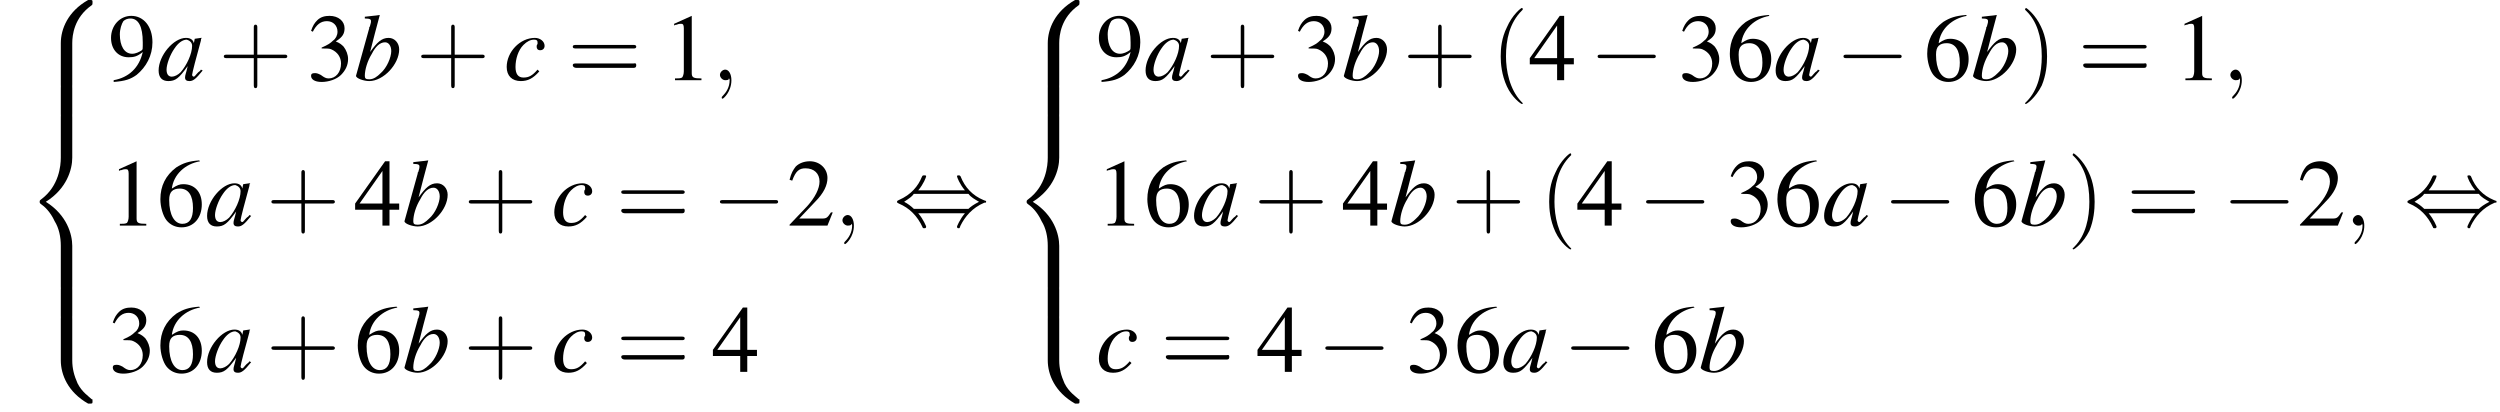 <?xml version='1.0' encoding='UTF-8'?>
<!---21.1-->
<svg version='1.1' xmlns='http://www.w3.org/2000/svg' xmlns:xlink='http://www.w3.org/1999/xlink' width='283.7pt' height='46.8pt' viewBox='94.8 81.1 283.7 46.8'>
<defs>
<path id='g17-40' d='M3.6 2.6C3.6 2.6 3.6 2.6 3.4 2.4C2.1 1 1.7-1.1 1.7-2.7C1.7-4.6 2.1-6.5 3.5-7.9C3.6-8 3.6-8 3.6-8C3.6-8.1 3.6-8.2 3.5-8.2C3.4-8.2 2.4-7.4 1.8-6C1.2-4.8 1.1-3.6 1.1-2.7C1.1-1.9 1.2-.6 1.8 .7C2.4 2 3.4 2.7 3.5 2.7C3.6 2.7 3.6 2.7 3.6 2.6Z'/>
<path id='g17-41' d='M3.1-2.7C3.1-3.6 3-4.9 2.4-6.1C1.8-7.4 .8-8.2 .7-8.2C.7-8.2 .6-8.1 .6-8C.6-8 .6-8 .8-7.8C1.9-6.7 2.5-5 2.5-2.7C2.5-.9 2.1 1.1 .8 2.4C.6 2.6 .6 2.6 .6 2.6C.6 2.7 .7 2.7 .7 2.7C.8 2.7 1.8 2 2.5 .6C3-.6 3.1-1.8 3.1-2.7Z'/>
<path id='g17-43' d='M4.4-2.5H7.5C7.6-2.5 7.8-2.5 7.8-2.7S7.6-2.9 7.5-2.9H4.4V-6C4.4-6.1 4.4-6.3 4.2-6.3S4-6.1 4-6V-2.9H1C.8-2.9 .6-2.9 .6-2.7S.8-2.5 1-2.5H4V.5C4 .7 4 .9 4.2 .9S4.4 .7 4.4 .5V-2.5Z'/>
<path id='g17-61' d='M7.5-3.6C7.6-3.6 7.8-3.6 7.8-3.8S7.6-4 7.5-4H1C.8-4 .6-4 .6-3.8S.8-3.6 1-3.6H7.5ZM7.5-1.4C7.6-1.4 7.8-1.4 7.8-1.7S7.6-1.9 7.5-1.9H1C.8-1.9 .6-1.9 .6-1.7S.8-1.4 1-1.4H7.5Z'/>
<path id='g13-97' d='M5-1.2C4.9-1 4.8-1 4.7-.9C4.4-.6 4.3-.4 4.2-.4C4.1-.4 4-.5 4-.6C4-.8 4.5-2.7 5-4.5C5-4.6 5-4.7 5.1-4.8L5-4.8L4.3-4.7L4.3-4.7L4.2-4.2C4.1-4.6 3.8-4.8 3.3-4.8C1.9-4.8 .2-2.8 .2-1.1C.2-.3 .6 .1 1.3 .1C2.1 .1 2.5-.2 3.5-1.6C3.3-.7 3.2-.6 3.2-.3C3.2 0 3.4 .1 3.7 .1C4.1 .1 4.4-.1 5.2-1.1L5-1.2ZM3.4-4.6C3.7-4.5 4-4.3 4-3.9C4-3 3.4-1.7 2.7-.9C2.4-.6 2-.4 1.7-.4C1.3-.4 1.1-.7 1.1-1.2C1.1-1.8 1.5-2.9 2-3.6C2.4-4.2 2.9-4.6 3.4-4.6Z'/>
<path id='g13-98' d='M1.2-7C1.8-7 1.9-6.9 1.9-6.7C1.9-6.6 1.9-6.5 1.8-6.2C1.8-6.2 1.8-6.1 1.7-6L1.7-5.9L.2-.5V-.5C.2-.2 1.1 .1 1.7 .1C3.3 .1 5.1-1.8 5.1-3.5C5.1-4.2 4.6-4.8 3.9-4.8C3.1-4.8 2.6-4.3 1.8-3.2C2.3-5.2 2.4-5.5 2.9-7.4L2.9-7.4C2.3-7.3 1.9-7.3 1.2-7.2V-7ZM3.5-4.3C3.9-4.3 4.2-3.9 4.2-3.3C4.2-2.6 3.7-1.4 3-.8C2.6-.4 2.2-.1 1.7-.1C1.3-.1 1.2-.2 1.2-.5C1.2-1.2 1.5-2.2 2-3C2.4-3.8 2.9-4.3 3.5-4.3Z'/>
<path id='g13-99' d='M3.8-1.2C3.2-.5 2.8-.3 2.2-.3C1.6-.3 1.3-.7 1.3-1.5C1.3-2.4 1.6-3.4 2.2-4C2.6-4.4 3-4.6 3.4-4.6C3.7-4.6 3.8-4.5 3.8-4.3C3.8-4.3 3.8-4.2 3.8-4.1C3.7-4 3.7-3.9 3.7-3.8C3.7-3.6 3.8-3.4 4.1-3.4C4.4-3.4 4.6-3.6 4.6-3.9C4.6-4.4 4.1-4.8 3.5-4.8C1.8-4.8 .3-3.2 .3-1.5C.3-.5 .9 .1 1.9 .1C2.7 .1 3.3-.2 4-1L3.8-1.2Z'/>
<use id='g16-49' xlink:href='#g8-49'/>
<use id='g16-50' xlink:href='#g8-50'/>
<use id='g16-51' xlink:href='#g8-51'/>
<use id='g16-52' xlink:href='#g8-52'/>
<use id='g16-54' xlink:href='#g8-54'/>
<use id='g16-57' xlink:href='#g8-57'/>
<path id='g8-49' d='M3.2-7.3L1.2-6.4V-6.2C1.3-6.3 1.5-6.3 1.5-6.3C1.7-6.4 1.9-6.4 2-6.4C2.2-6.4 2.3-6.3 2.3-5.9V-1C2.3-.7 2.2-.4 2.1-.3C1.9-.2 1.7-.2 1.3-.2V0H4.3V-.2C3.4-.2 3.2-.3 3.2-.8V-7.3L3.2-7.3Z'/>
<path id='g8-50' d='M5.2-1.5L5-1.5C4.6-.9 4.5-.8 4-.8H1.4L3.2-2.7C4.2-3.7 4.6-4.6 4.6-5.4C4.6-6.5 3.7-7.3 2.6-7.3C2-7.3 1.4-7.1 1-6.7C.7-6.3 .5-6 .3-5.2L.6-5.1C1-6.2 1.4-6.5 2.1-6.5C3.1-6.5 3.7-5.9 3.7-5C3.7-4.2 3.2-3.2 2.3-2.2L.3-.1V0H4.6L5.2-1.5Z'/>
<path id='g8-51' d='M1.7-3.6C2.3-3.6 2.6-3.6 2.8-3.5C3.5-3.2 3.9-2.6 3.9-1.9C3.9-.9 3.3-.2 2.5-.2C2.2-.2 2-.3 1.6-.6C1.2-.8 1.1-.8 .9-.8C.6-.8 .5-.7 .5-.5C.5-.1 .9 .2 1.7 .2C2.5 .2 3.4-.1 3.9-.6S4.7-1.7 4.7-2.4C4.7-2.9 4.5-3.4 4.2-3.8C4-4 3.8-4.2 3.3-4.4C4.1-4.9 4.3-5.3 4.3-5.9C4.3-6.7 3.6-7.3 2.6-7.3C2.1-7.3 1.6-7.2 1.2-6.8C.9-6.5 .7-6.2 .5-5.6L.7-5.5C1.1-6.3 1.6-6.7 2.3-6.7C3-6.7 3.5-6.2 3.5-5.5C3.5-5.1 3.3-4.7 3-4.5C2.7-4.2 2.4-4 1.7-3.7V-3.6Z'/>
<path id='g8-52' d='M5.1-2.5H4V-7.3H3.5L.1-2.5V-1.8H3.2V0H4V-1.8H5.1V-2.5ZM3.2-2.5H.6L3.2-6.2V-2.5Z'/>
<path id='g8-54' d='M4.8-7.4C3.6-7.3 3-7.1 2.2-6.6C1-5.7 .4-4.5 .4-3C.4-2.1 .7-1.1 1.1-.6C1.5-.1 2.1 .2 2.8 .2C4.2 .2 5.1-.9 5.1-2.4C5.1-3.8 4.3-4.7 3-4.7C2.6-4.7 2.3-4.6 1.7-4.2C1.9-5.8 3.2-7 4.9-7.3L4.8-7.4ZM2.6-4.2C3.6-4.2 4.1-3.4 4.1-2C4.1-.8 3.7-.2 2.9-.2C2-.2 1.4-1.2 1.4-2.9C1.4-3.4 1.5-3.7 1.7-3.9C1.9-4.1 2.2-4.2 2.6-4.2Z'/>
<path id='g8-57' d='M.6 .2C1.9 .1 2.5-.1 3.2-.6C4.3-1.5 5-2.8 5-4.3C5-6.1 4-7.3 2.6-7.3C1.3-7.3 .3-6.2 .3-4.8C.3-3.5 1.1-2.6 2.3-2.6C2.9-2.6 3.3-2.7 3.9-3.2C3.5-1.4 2.3-.3 .6 0L.6 .2ZM3.9-3.9C3.9-3.6 3.9-3.5 3.8-3.4C3.5-3.2 3.1-3 2.7-3C1.8-3 1.3-3.9 1.3-5.2C1.3-5.8 1.5-6.4 1.7-6.7C1.9-6.9 2.2-7 2.5-7C3.4-7 3.9-6.1 3.9-4.3V-3.9Z'/>
<path id='g1-56' d='M5.5 4.9C5.5 4 5.7 2 7.7 .6C7.8 .5 7.8 .5 7.8 .3C7.8 0 7.8 0 7.5 0H7.3C5 1.3 4.2 3.3 4.2 4.9V9.6C4.2 9.9 4.2 9.9 4.5 9.9H5.2C5.5 9.9 5.5 9.9 5.5 9.6V4.9Z'/>
<path id='g1-58' d='M7.5 9.8C7.8 9.8 7.8 9.8 7.8 9.5C7.8 9.3 7.8 9.3 7.7 9.3C7.4 9 6.6 8.5 6.1 7.5C5.7 6.6 5.5 5.8 5.5 4.9V.2C5.5-.1 5.5-.1 5.2-.1H4.5C4.2-.1 4.2-.1 4.2 .2V4.9C4.2 6.5 5 8.5 7.3 9.8H7.5Z'/>
<path id='g1-60' d='M4.2 19.4C4.2 19.7 4.2 19.7 4.5 19.7H5.2C5.5 19.7 5.5 19.7 5.5 19.4V14.8C5.5 13.5 4.9 11.3 2.5 9.8C4.9 8.3 5.5 6.1 5.5 4.8V.2C5.5-.1 5.5-.1 5.2-.1H4.5C4.2-.1 4.2-.1 4.2 .2V4.8C4.2 5.7 4 8 2 9.5C1.9 9.6 1.8 9.6 1.8 9.8S1.9 10 2 10.1C2.3 10.3 3 10.9 3.5 12C4 12.8 4.2 13.8 4.2 14.8V19.4Z'/>
<path id='g1-62' d='M5.5 .2C5.5-.1 5.5-.1 5.2-.1H4.5C4.2-.1 4.2-.1 4.2 .2V3.1C4.2 3.4 4.2 3.4 4.5 3.4H5.2C5.5 3.4 5.5 3.4 5.5 3.1V.2Z'/>
<path id='g12-59' d='M2.2 0C2.2-.7 1.9-1.2 1.5-1.2C1.2-1.2 .9-.9 .9-.6C.9-.3 1.2 0 1.5 0C1.6 0 1.8 0 1.9-.1C1.9-.2 1.9-.2 1.9-.2S2-.2 2 0C2 .8 1.6 1.4 1.2 1.8C1.1 1.9 1.1 1.9 1.1 2C1.1 2.1 1.2 2.1 1.2 2.1C1.3 2.1 2.2 1.3 2.2 0Z'/>
<path id='g6-0' d='M7.2-2.5C7.3-2.5 7.5-2.5 7.5-2.7S7.3-2.9 7.2-2.9H1.3C1.1-2.9 .9-2.9 .9-2.7S1.1-2.5 1.3-2.5H7.2Z'/>
<path id='g6-44' d='M2.8-4C3.4-4.7 3.7-5.5 3.7-5.6C3.7-5.7 3.6-5.7 3.5-5.7C3.3-5.7 3.3-5.7 3.2-5.5C2.8-4.5 2-3.5 .6-2.9C.4-2.8 .4-2.8 .4-2.7C.4-2.7 .4-2.7 .4-2.7C.4-2.6 .4-2.6 .6-2.5C1.8-2 2.7-1.1 3.3 .2C3.3 .3 3.4 .3 3.5 .3C3.6 .3 3.7 .3 3.7 .1C3.7 .1 3.4-.7 2.8-1.4H8.1C7.5-.7 7.2 .1 7.2 .1C7.2 .3 7.3 .3 7.4 .3C7.5 .3 7.5 .3 7.6 0C8.1-1 8.9-2 10.3-2.6C10.5-2.6 10.5-2.6 10.5-2.7C10.5-2.7 10.5-2.8 10.5-2.8C10.5-2.8 10.4-2.8 10.2-2.9C9-3.4 8.1-4.3 7.6-5.6C7.5-5.7 7.5-5.7 7.4-5.7C7.3-5.7 7.2-5.7 7.2-5.6C7.2-5.5 7.5-4.7 8.1-4H2.8ZM2.3-1.9C2-2.2 1.6-2.5 1.2-2.7C1.8-3.1 2.1-3.3 2.3-3.6H8.5C8.8-3.2 9.2-3 9.7-2.7C9.1-2.4 8.7-2.1 8.5-1.9H2.3Z'/>
</defs>
<g id='page1'>

<use x='97.5' y='81.1' xlink:href='#g1-56'/>
<use x='97.5' y='90.9' xlink:href='#g1-62'/>
<use x='97.5' y='94.2' xlink:href='#g1-60'/>
<use x='97.5' y='113.8' xlink:href='#g1-62'/>
<use x='97.5' y='117.1' xlink:href='#g1-58'/>
<use x='107.1' y='90.2' xlink:href='#g16-57'/>
<use x='112.6' y='90.2' xlink:href='#g13-97'/>
<use x='119.6' y='90.2' xlink:href='#g17-43'/>
<use x='129.6' y='90.2' xlink:href='#g16-51'/>
<use x='135' y='90.2' xlink:href='#g13-98'/>
<use x='142' y='90.2' xlink:href='#g17-43'/>
<use x='152' y='90.2' xlink:href='#g13-99'/>
<use x='159.2' y='90.2' xlink:href='#g17-61'/>
<use x='170.1' y='90.2' xlink:href='#g16-49'/>
<use x='175.6' y='90.2' xlink:href='#g12-59'/>
<use x='107.1' y='106.7' xlink:href='#g16-49'/>
<use x='112.6' y='106.7' xlink:href='#g16-54'/>
<use x='118.1' y='106.7' xlink:href='#g13-97'/>
<use x='125' y='106.7' xlink:href='#g17-43'/>
<use x='135' y='106.7' xlink:href='#g16-52'/>
<use x='140.5' y='106.7' xlink:href='#g13-98'/>
<use x='147.4' y='106.7' xlink:href='#g17-43'/>
<use x='157.4' y='106.7' xlink:href='#g13-99'/>
<use x='164.7' y='106.7' xlink:href='#g17-61'/>
<use x='175.6' y='106.7' xlink:href='#g6-0'/>
<use x='184.1' y='106.7' xlink:href='#g16-50'/>
<use x='189.5' y='106.7' xlink:href='#g12-59'/>
<use x='107.1' y='123.3' xlink:href='#g16-51'/>
<use x='112.6' y='123.3' xlink:href='#g16-54'/>
<use x='118.1' y='123.3' xlink:href='#g13-97'/>
<use x='125' y='123.3' xlink:href='#g17-43'/>
<use x='135' y='123.3' xlink:href='#g16-54'/>
<use x='140.5' y='123.3' xlink:href='#g13-98'/>
<use x='147.4' y='123.3' xlink:href='#g17-43'/>
<use x='157.4' y='123.3' xlink:href='#g13-99'/>
<use x='164.7' y='123.3' xlink:href='#g17-61'/>
<use x='175.6' y='123.3' xlink:href='#g16-52'/>
<use x='196.2' y='106.7' xlink:href='#g6-44'/>
<use x='209.5' y='81.1' xlink:href='#g1-56'/>
<use x='209.5' y='90.9' xlink:href='#g1-62'/>
<use x='209.5' y='94.2' xlink:href='#g1-60'/>
<use x='209.5' y='113.8' xlink:href='#g1-62'/>
<use x='209.5' y='117.1' xlink:href='#g1-58'/>
<use x='219.2' y='90.2' xlink:href='#g16-57'/>
<use x='224.6' y='90.2' xlink:href='#g13-97'/>
<use x='231.6' y='90.2' xlink:href='#g17-43'/>
<use x='241.6' y='90.2' xlink:href='#g16-51'/>
<use x='247.1' y='90.2' xlink:href='#g13-98'/>
<use x='254' y='90.2' xlink:href='#g17-43'/>
<use x='264' y='90.2' xlink:href='#g17-40'/>
<use x='268.3' y='90.2' xlink:href='#g16-52'/>
<use x='275.2' y='90.2' xlink:href='#g6-0'/>
<use x='285.2' y='90.2' xlink:href='#g16-51'/>
<use x='290.7' y='90.2' xlink:href='#g16-54'/>
<use x='296.1' y='90.2' xlink:href='#g13-97'/>
<use x='303.1' y='90.2' xlink:href='#g6-0'/>
<use x='313.1' y='90.2' xlink:href='#g16-54'/>
<use x='318.5' y='90.2' xlink:href='#g13-98'/>
<use x='324' y='90.2' xlink:href='#g17-41'/>
<use x='330.6' y='90.2' xlink:href='#g17-61'/>
<use x='341.5' y='90.2' xlink:href='#g16-49'/>
<use x='347' y='90.2' xlink:href='#g12-59'/>
<use x='219.2' y='106.7' xlink:href='#g16-49'/>
<use x='224.6' y='106.7' xlink:href='#g16-54'/>
<use x='230.1' y='106.7' xlink:href='#g13-97'/>
<use x='237.1' y='106.7' xlink:href='#g17-43'/>
<use x='247.1' y='106.7' xlink:href='#g16-52'/>
<use x='252.5' y='106.7' xlink:href='#g13-98'/>
<use x='259.5' y='106.7' xlink:href='#g17-43'/>
<use x='269.5' y='106.7' xlink:href='#g17-40'/>
<use x='273.7' y='106.7' xlink:href='#g16-52'/>
<use x='280.7' y='106.7' xlink:href='#g6-0'/>
<use x='290.7' y='106.7' xlink:href='#g16-51'/>
<use x='296.1' y='106.7' xlink:href='#g16-54'/>
<use x='301.6' y='106.7' xlink:href='#g13-97'/>
<use x='308.5' y='106.7' xlink:href='#g6-0'/>
<use x='318.5' y='106.7' xlink:href='#g16-54'/>
<use x='324' y='106.7' xlink:href='#g13-98'/>
<use x='329.4' y='106.7' xlink:href='#g17-41'/>
<use x='336.1' y='106.7' xlink:href='#g17-61'/>
<use x='347' y='106.7' xlink:href='#g6-0'/>
<use x='355.5' y='106.7' xlink:href='#g16-50'/>
<use x='360.9' y='106.7' xlink:href='#g12-59'/>
<use x='219.2' y='123.3' xlink:href='#g13-99'/>
<use x='226.5' y='123.3' xlink:href='#g17-61'/>
<use x='237.4' y='123.3' xlink:href='#g16-52'/>
<use x='244.3' y='123.3' xlink:href='#g6-0'/>
<use x='254.3' y='123.3' xlink:href='#g16-51'/>
<use x='259.8' y='123.3' xlink:href='#g16-54'/>
<use x='265.2' y='123.3' xlink:href='#g13-97'/>
<use x='272.2' y='123.3' xlink:href='#g6-0'/>
<use x='282.2' y='123.3' xlink:href='#g16-54'/>
<use x='287.6' y='123.3' xlink:href='#g13-98'/>
<use x='367.6' y='106.7' xlink:href='#g6-44'/>
</g>
</svg>